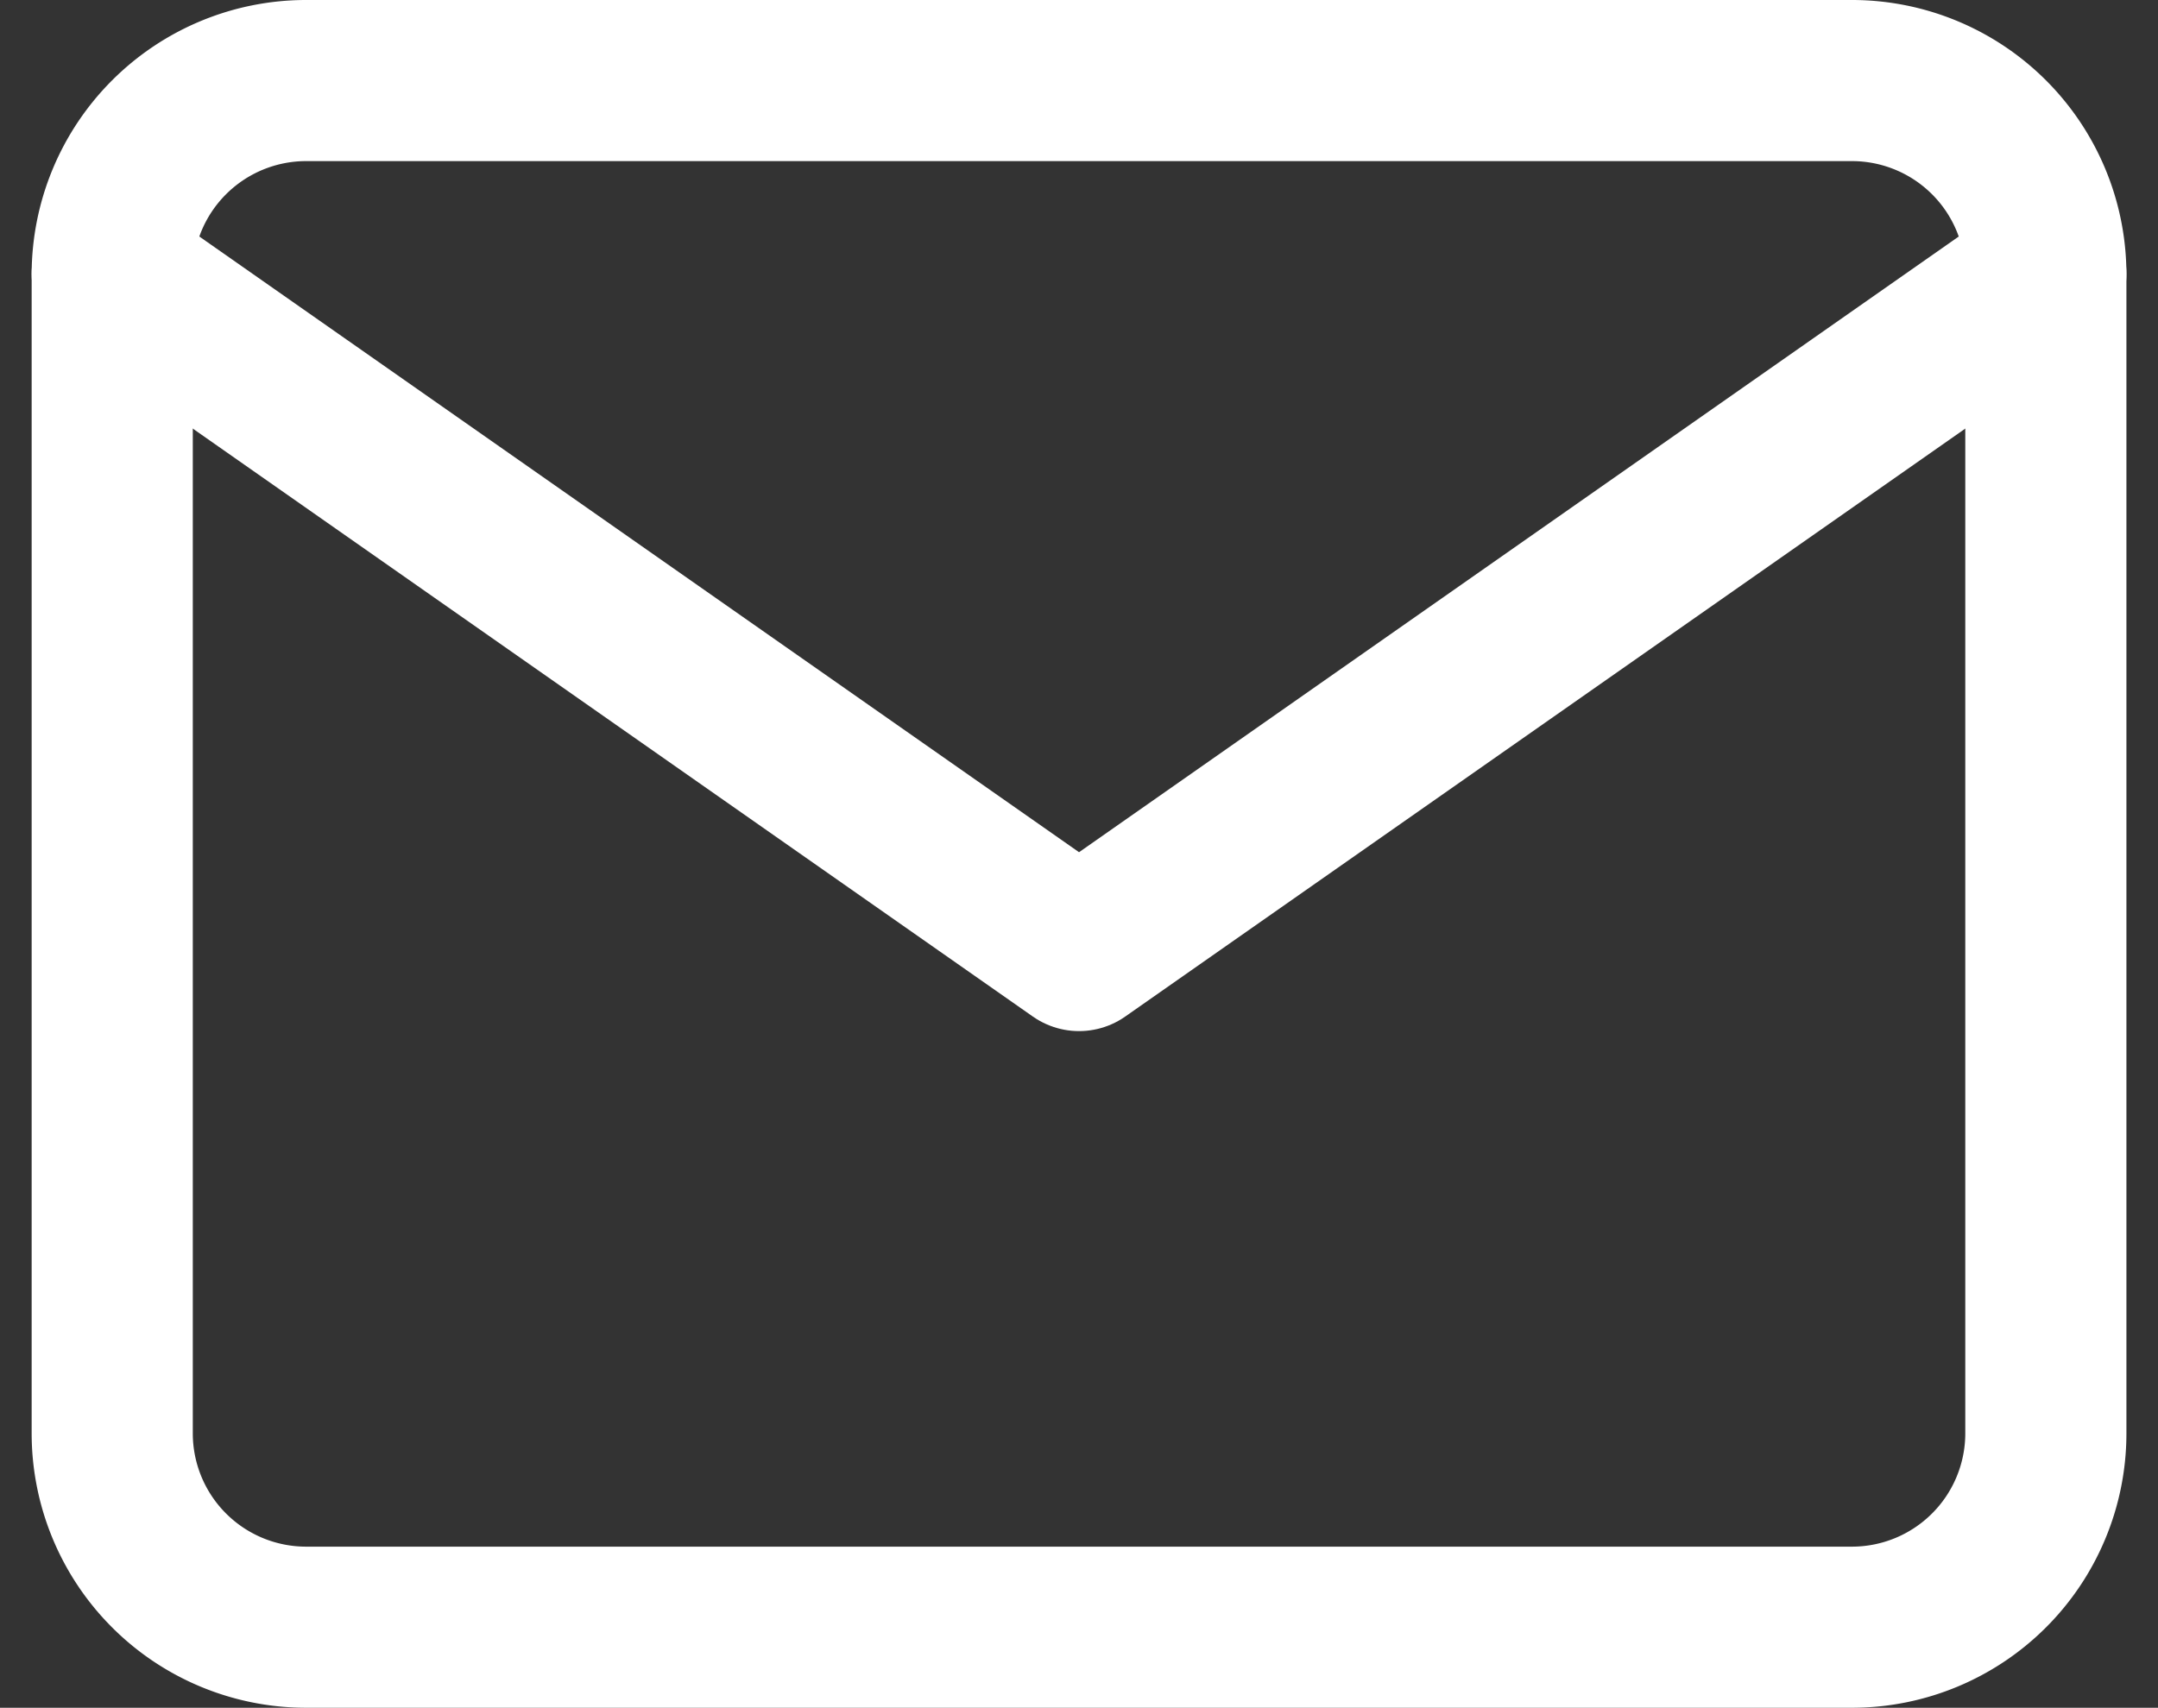 <svg xmlns="http://www.w3.org/2000/svg" width="26.785" height="21.2" viewBox="0 0 26.785 21.2">
  <rect x="0" y="0" width="26.785" height="21.2" fill="#333333" stroke="none"/>
  <g id="Icon_feather-mail" data-name="Icon feather-mail" transform="translate(1.393 1)">
    <path id="Path_3310" data-name="Path 3310" d="M5.4,6H24.6A2.407,2.407,0,0,1,27,8.4V22.8a2.407,2.407,0,0,1-2.4,2.4H5.4A2.407,2.407,0,0,1,3,22.8V8.4A2.407,2.407,0,0,1,5.4,6Z" transform="translate(-3 -6)" fill="none" stroke="#fff" stroke-linecap="round" stroke-linejoin="round" stroke-width="2"/>
    <path id="Path_3311" data-name="Path 3311" d="M27,9,15,17.4,3,9" transform="translate(-3 -6.6)" fill="none" stroke="#fff" stroke-linecap="round" stroke-linejoin="round" stroke-width="2"/>
  </g>
</svg>
